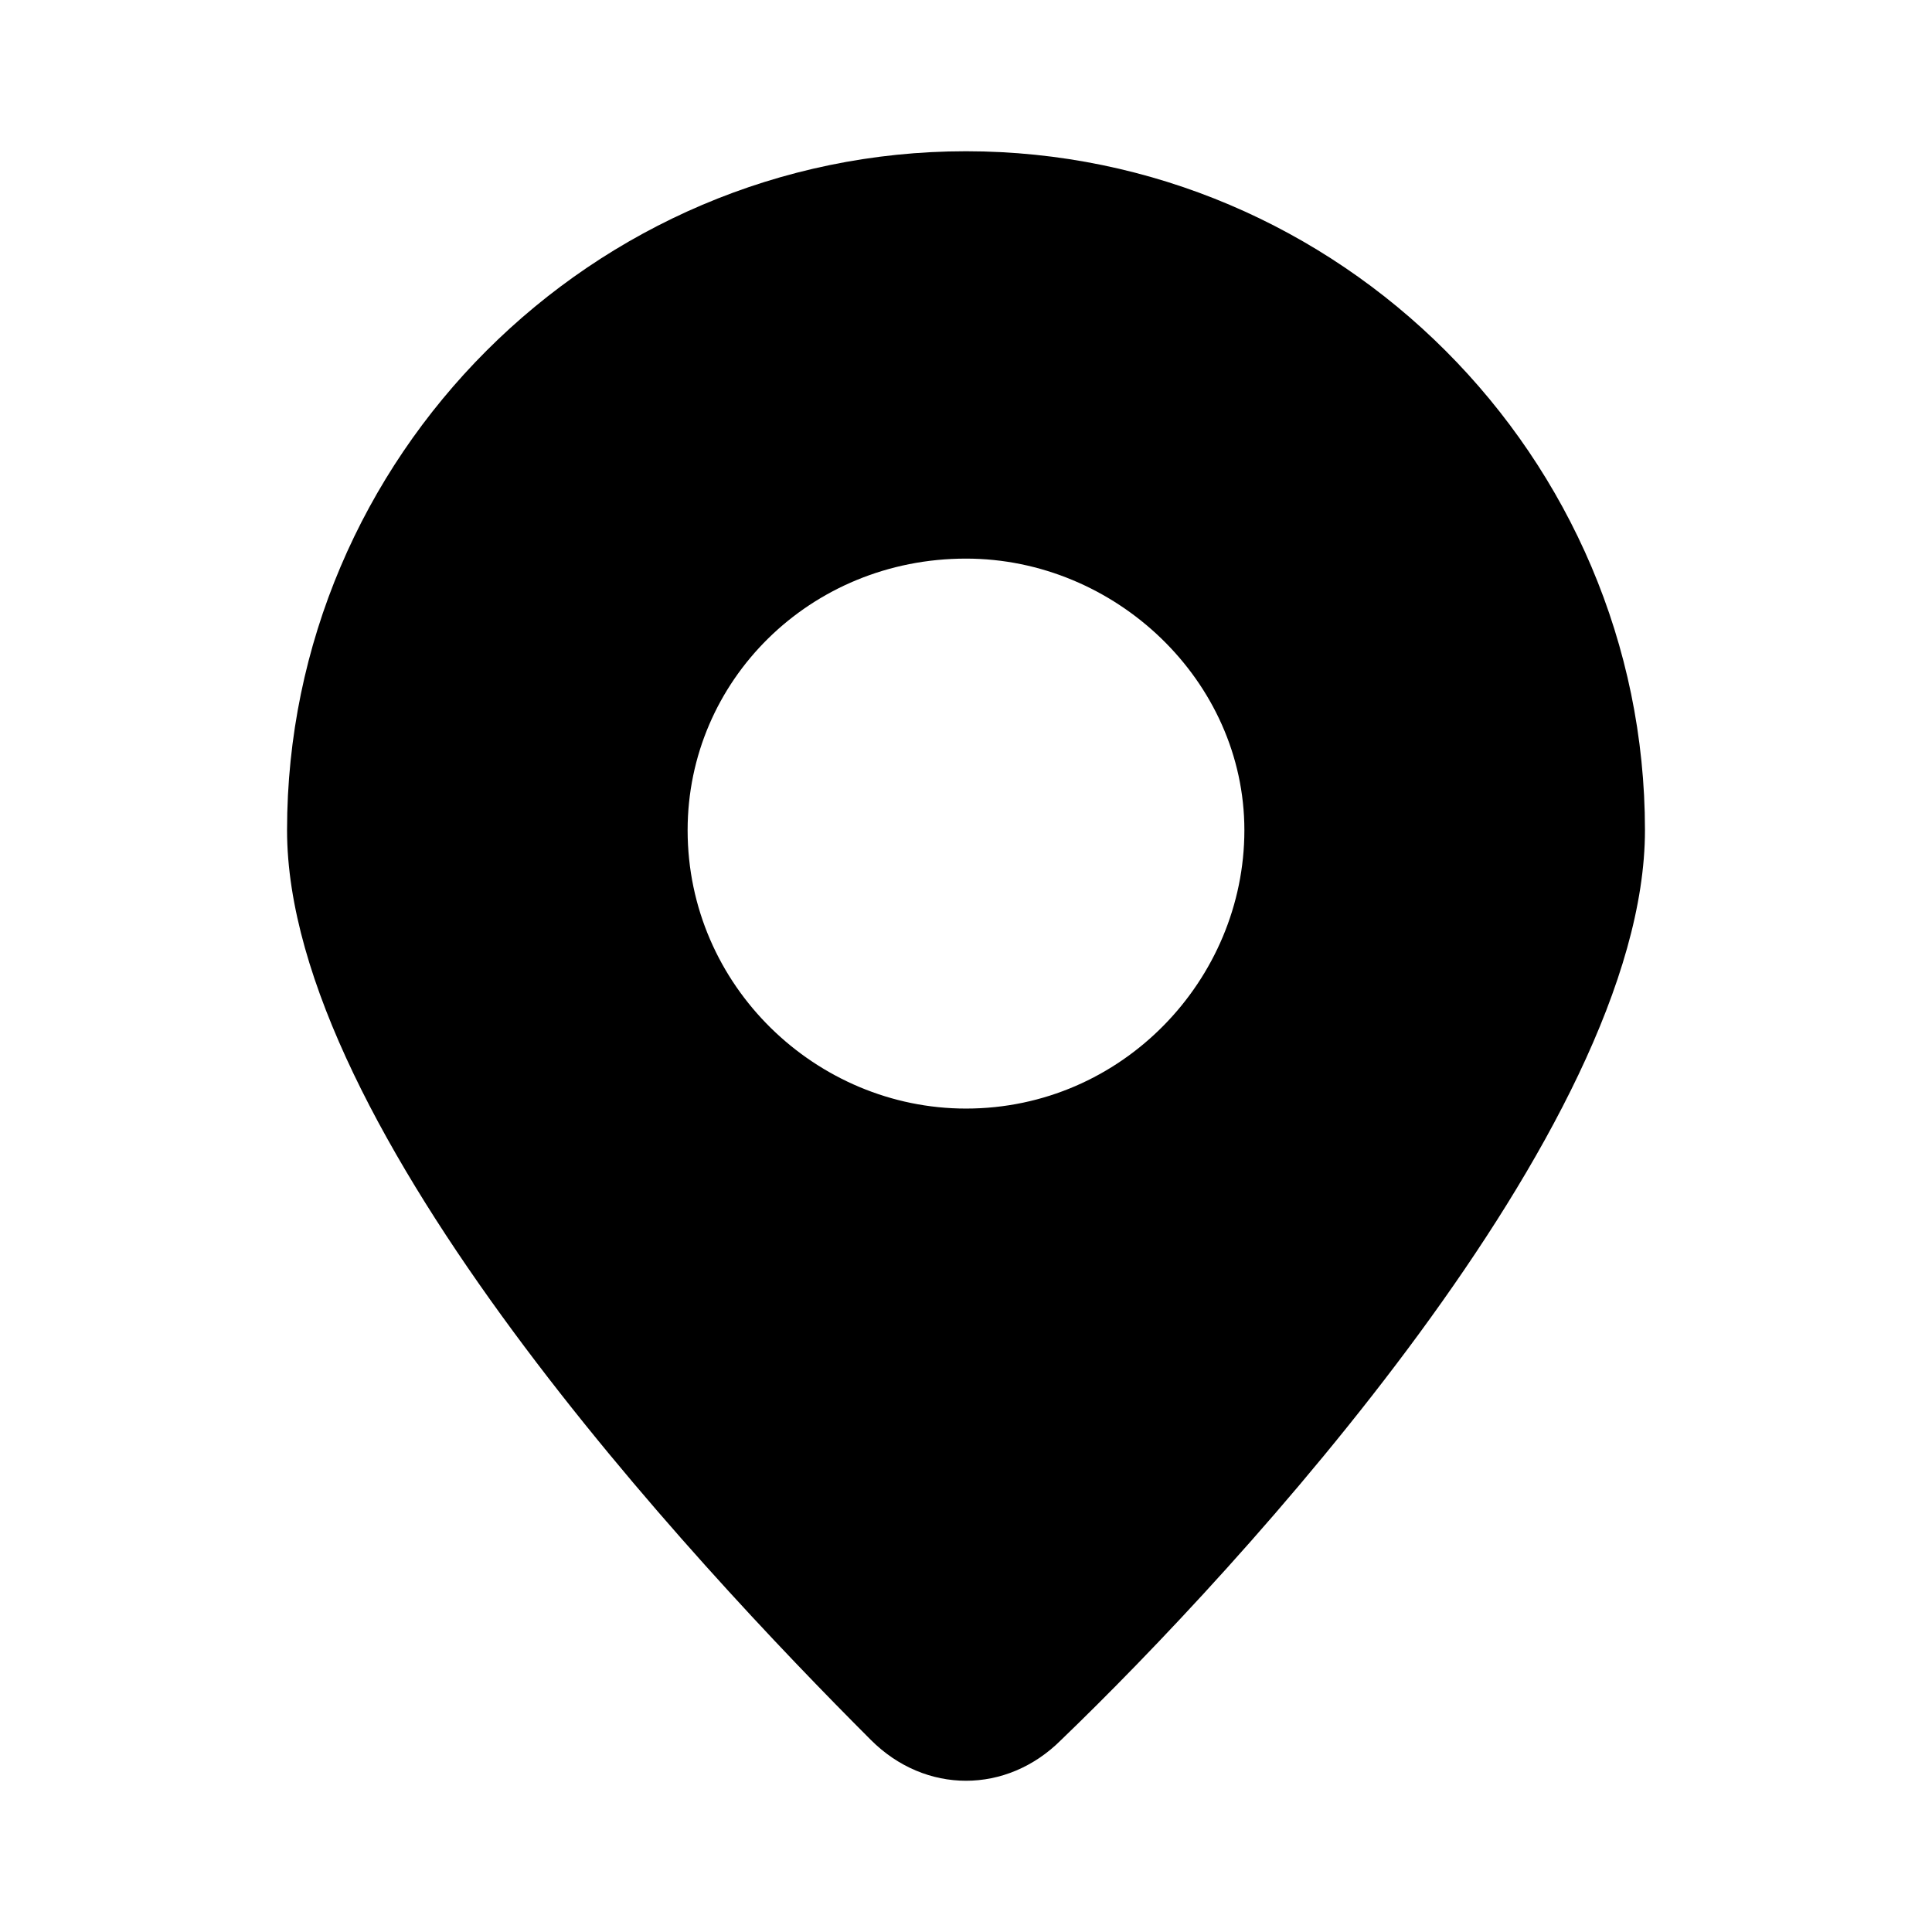 <?xml version="1.0" encoding="UTF-8"?>
<!-- Uploaded to: SVG Find, www.svgrepo.com, Generator: SVG Find Mixer Tools -->
<svg fill="#000000" width="800px" height="800px" version="1.1" viewBox="144 144 512 512" xmlns="http://www.w3.org/2000/svg">
 <path d="m400 615.92c8.996 0 17.992-3.598 25.191-10.797 46.781-44.984 154.74-161.94 154.74-241.11 0-98.961-80.969-179.93-179.93-179.93-98.961 0.004-179.93 80.973-179.93 179.93 0 79.172 107.96 194.33 154.74 241.11 7.195 7.195 16.191 10.797 25.191 10.797zm-73.773-251.91c0-39.586 32.387-71.973 73.773-71.973 39.586 0 73.773 32.387 73.773 71.973 0 39.586-32.387 73.773-73.773 73.773-39.586 0-73.773-32.391-73.773-73.773z"/>
</svg>